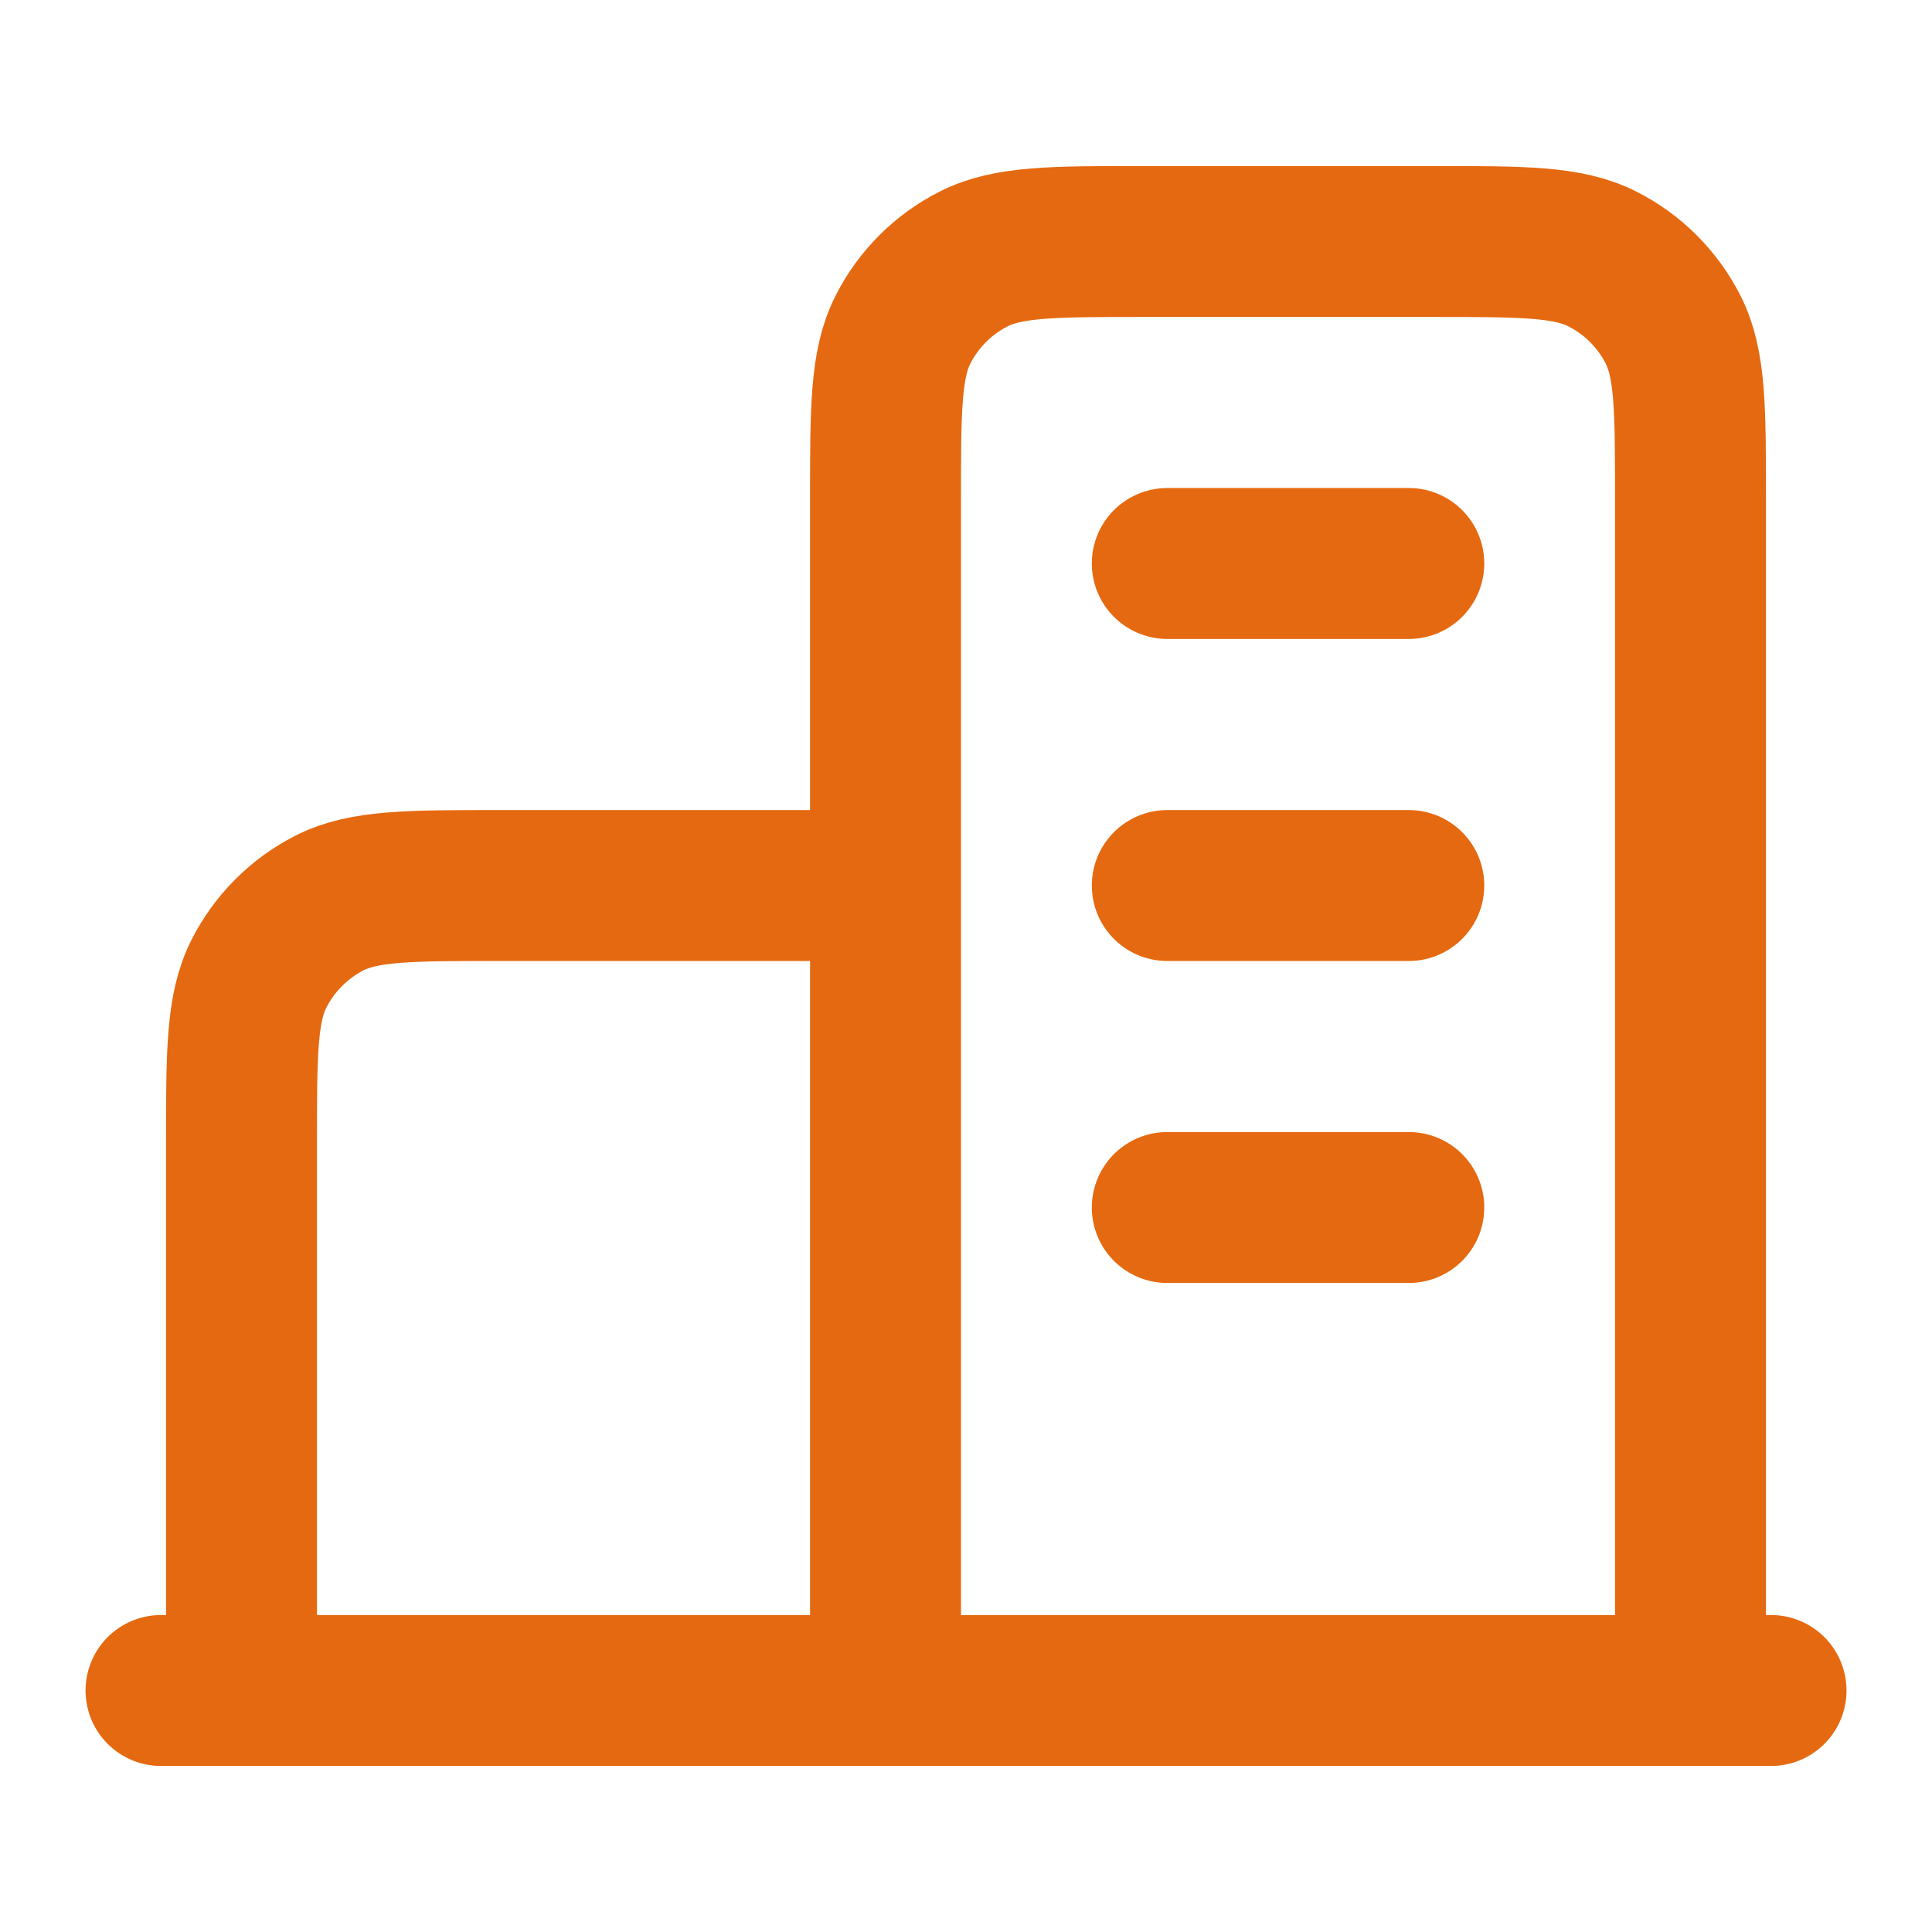 <?xml version="1.0" encoding="UTF-8" ?>
<svg width="32" height="32" viewBox="0 0 32 32" fill="none" xmlns="http://www.w3.org/2000/svg">
    <path d="M14.667 14.667H8.267C6.774 14.667 6.027 14.667 5.456 14.957C4.955 15.213 4.547 15.621 4.291 16.123C4 16.693 4 17.44 4 18.933V28M28 28V8.267C28 6.773 28 6.026 27.71 5.456C27.454 4.954 27.046 4.546 26.544 4.291C25.974 4 25.227 4 23.734 4H18.934C17.44 4 16.693 4 16.123 4.291C15.621 4.546 15.213 4.954 14.958 5.456C14.667 6.026 14.667 6.773 14.667 8.267V28M29.334 28H2.667M19.334 9.333H23.334M19.334 14.667H23.334M19.334 20H23.334" stroke="#e56910" stroke-width="2.5" stroke-linecap="round" stroke-linejoin="round"></path>
</svg>
